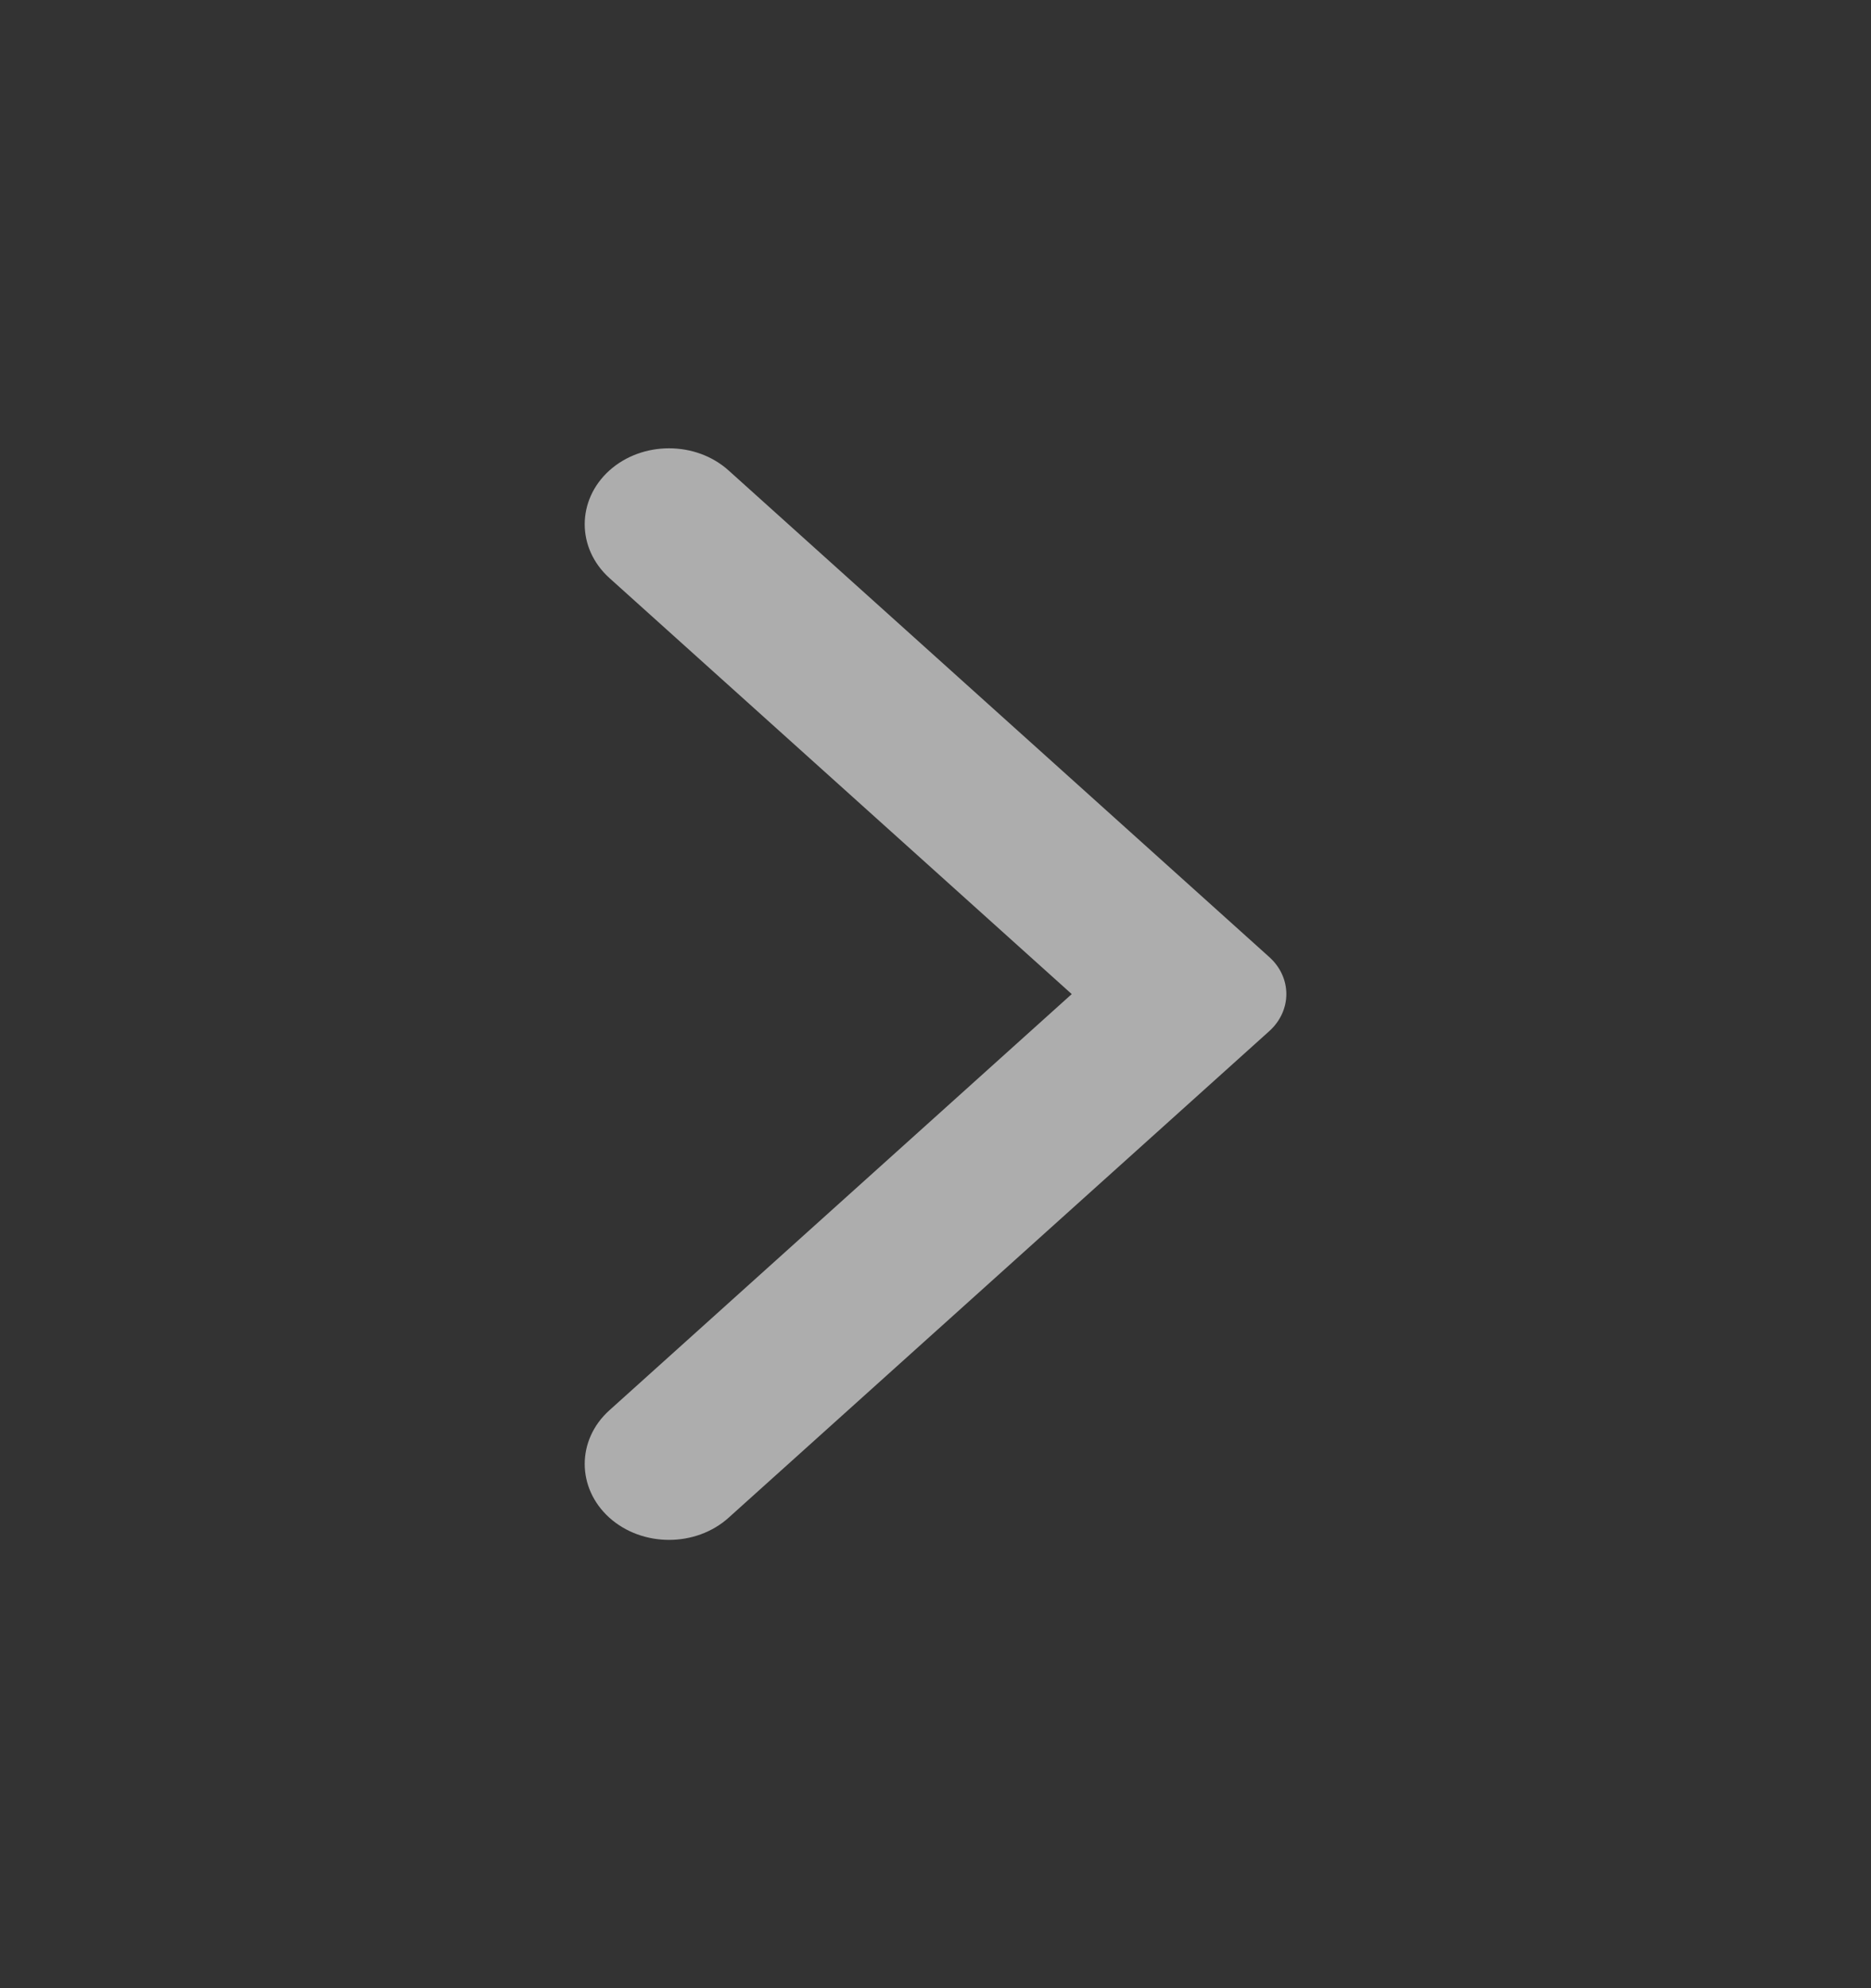 <svg width='16' height='17' viewBox='0 0 16 17' fill='none' xmlns='http://www.w3.org/2000/svg'><rect x="0" y="0" width="16" height="17" fill="#333333" stroke="none"/><g id='choose'><path id='Arrow' fill-rule='evenodd' clip-rule='evenodd' d='M6.231 4.023L10.854 8.183C11.049 8.358 11.049 8.641 10.854 8.817L6.231 12.977C5.95 13.23 5.493 13.23 5.211 12.977C4.93 12.723 4.93 12.312 5.211 12.059L9.165 8.5L5.211 4.942C4.93 4.688 4.93 4.277 5.211 4.023C5.493 3.77 5.95 3.77 6.231 4.023Z' fill='white' fill-opacity='0.6'/></g></svg>